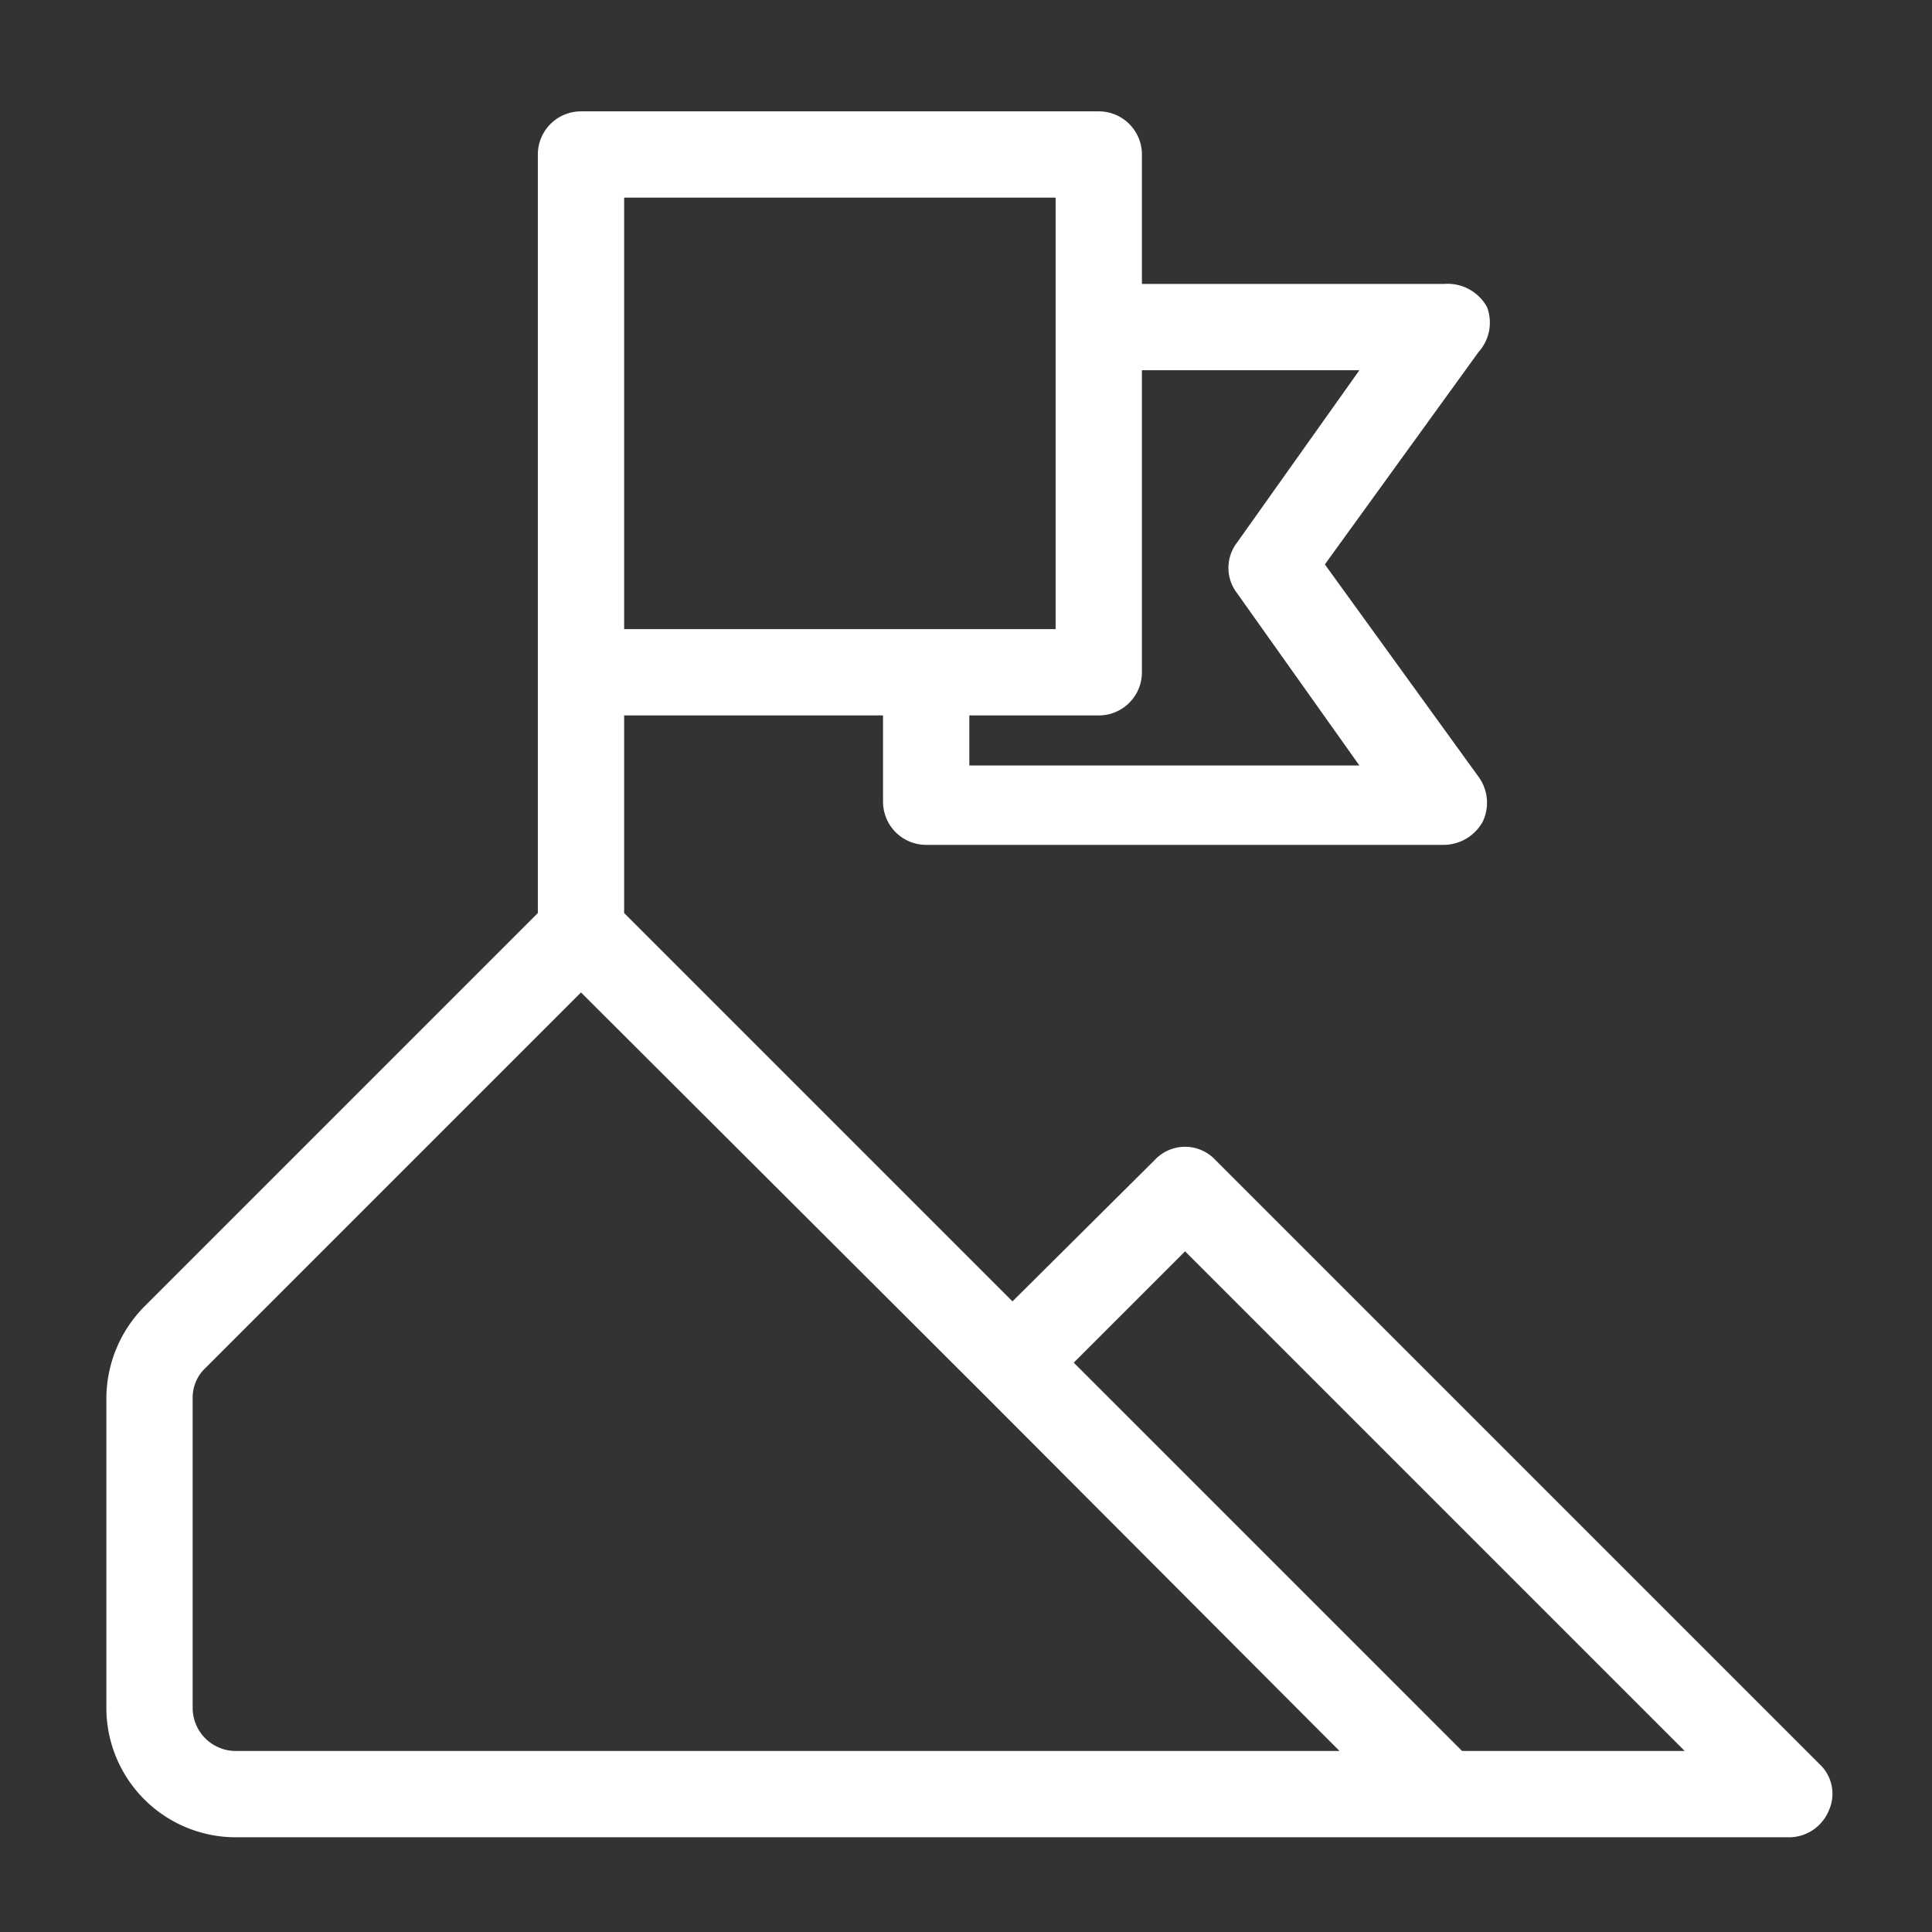 <?xml version="1.0" encoding="UTF-8" standalone="no"?>
<svg
   width="36"
   height="36"
   viewBox="0 0 36 36"
   fill="none"
   version="1.1"
   id="svg11"
   sodipodi:docname="icon-12.svg"
   inkscape:version="1.1.1 (3bf5ae0d25, 2021-09-20)"
   xmlns:inkscape="http://www.inkscape.org/namespaces/inkscape"
   xmlns:sodipodi="http://sodipodi.sourceforge.net/DTD/sodipodi-0.dtd"
   xmlns="http://www.w3.org/2000/svg"
   xmlns:svg="http://www.w3.org/2000/svg">
  <rect x="0" y="0" width="36" height="36" fill="#333333" stroke="none"/>
  <sodipodi:namedview
     id="namedview13"
     pagecolor="#ffffff"
     bordercolor="#666666"
     borderopacity="1.0"
     inkscape:pageshadow="2"
     inkscape:pageopacity="0.0"
     inkscape:pagecheckerboard="0"
     showgrid="false"
     showguides="true"
     inkscape:guide-bbox="true"
     inkscape:zoom="11.313709"
     inkscape:cx="29.786873"
     inkscape:cy="9.1923881"
     inkscape:window-width="1920"
     inkscape:window-height="986"
     inkscape:window-x="-11"
     inkscape:window-y="-11"
     inkscape:window-maximized="1"
     inkscape:current-layer="svg11">
    <sodipodi:guide
       position="1.977,1.574"
       orientation="1,0"
       id="guide6510" />
    <sodipodi:guide
       position="34.145,3.727"
       orientation="1,0"
       id="guide6512" />
    <sodipodi:guide
       position="26.645,33.926"
       orientation="0,-1"
       id="guide6514" />
    <sodipodi:guide
       position="1.75,1.762"
       orientation="0,-1"
       id="guide6516" />
  </sodipodi:namedview>
  <defs
     id="defs9">
    <clipPath
       id="clip0_18_10">
      <rect
         width="36"
         height="36"
         fill="white"
         id="rect6" />
    </clipPath>
  </defs>
  <g
     style="fill:#ffffff;fill-opacity:1"
     id="g879"
     transform="matrix(1.608,0,0,1.608,-1.234,-1.141)">
    <path
       d="m 21.85,21.15 -7,-7 a 0.48,0.48 0 0 0 -0.7,0 L 12.5,15.79 8,11.29 V 9 h 3 v 1 a 0.5,0.5 0 0 0 0.5,0.5 h 6 A 0.52,0.52 0 0 0 17.95,10.23 0.51,0.51 0 0 0 17.9,9.71 L 16.12,7.25 17.9,4.79 A 0.51,0.51 0 0 0 18,4.27 0.52,0.52 0 0 0 17.5,4 H 14 V 2.5 A 0.5,0.5 0 0 0 13.5,2 h -6 A 0.5,0.5 0 0 0 7,2.5 v 8.79 L 2.44,15.85 A 1.52,1.52 0 0 0 2,16.91 V 20.5 A 1.5,1.5 0 0 0 3.5,22 h 18 a 0.5,0.5 0 0 0 0.46,-0.31 0.47,0.47 0 0 0 -0.11,-0.54 z M 16.52,5 15.1,7 a 0.48,0.48 0 0 0 0,0.58 l 1.42,2 H 12 V 9 h 1.5 A 0.5,0.5 0 0 0 14,8.5 V 5 Z M 13,8 H 8 V 3 h 5 z M 3.5,21 A 0.5,0.5 0 0 1 3,20.5 v -3.59 a 0.47,0.47 0 0 1 0.15,-0.35 l 4.35,-4.35 4.65,4.64 4.14,4.15 z m 14.21,0 -4.5,-4.5 1.29,-1.29 5.79,5.79 z"
       id="path868"
       style="fill:#ffffff;fill-opacity:1" />
  </g>
</svg>
